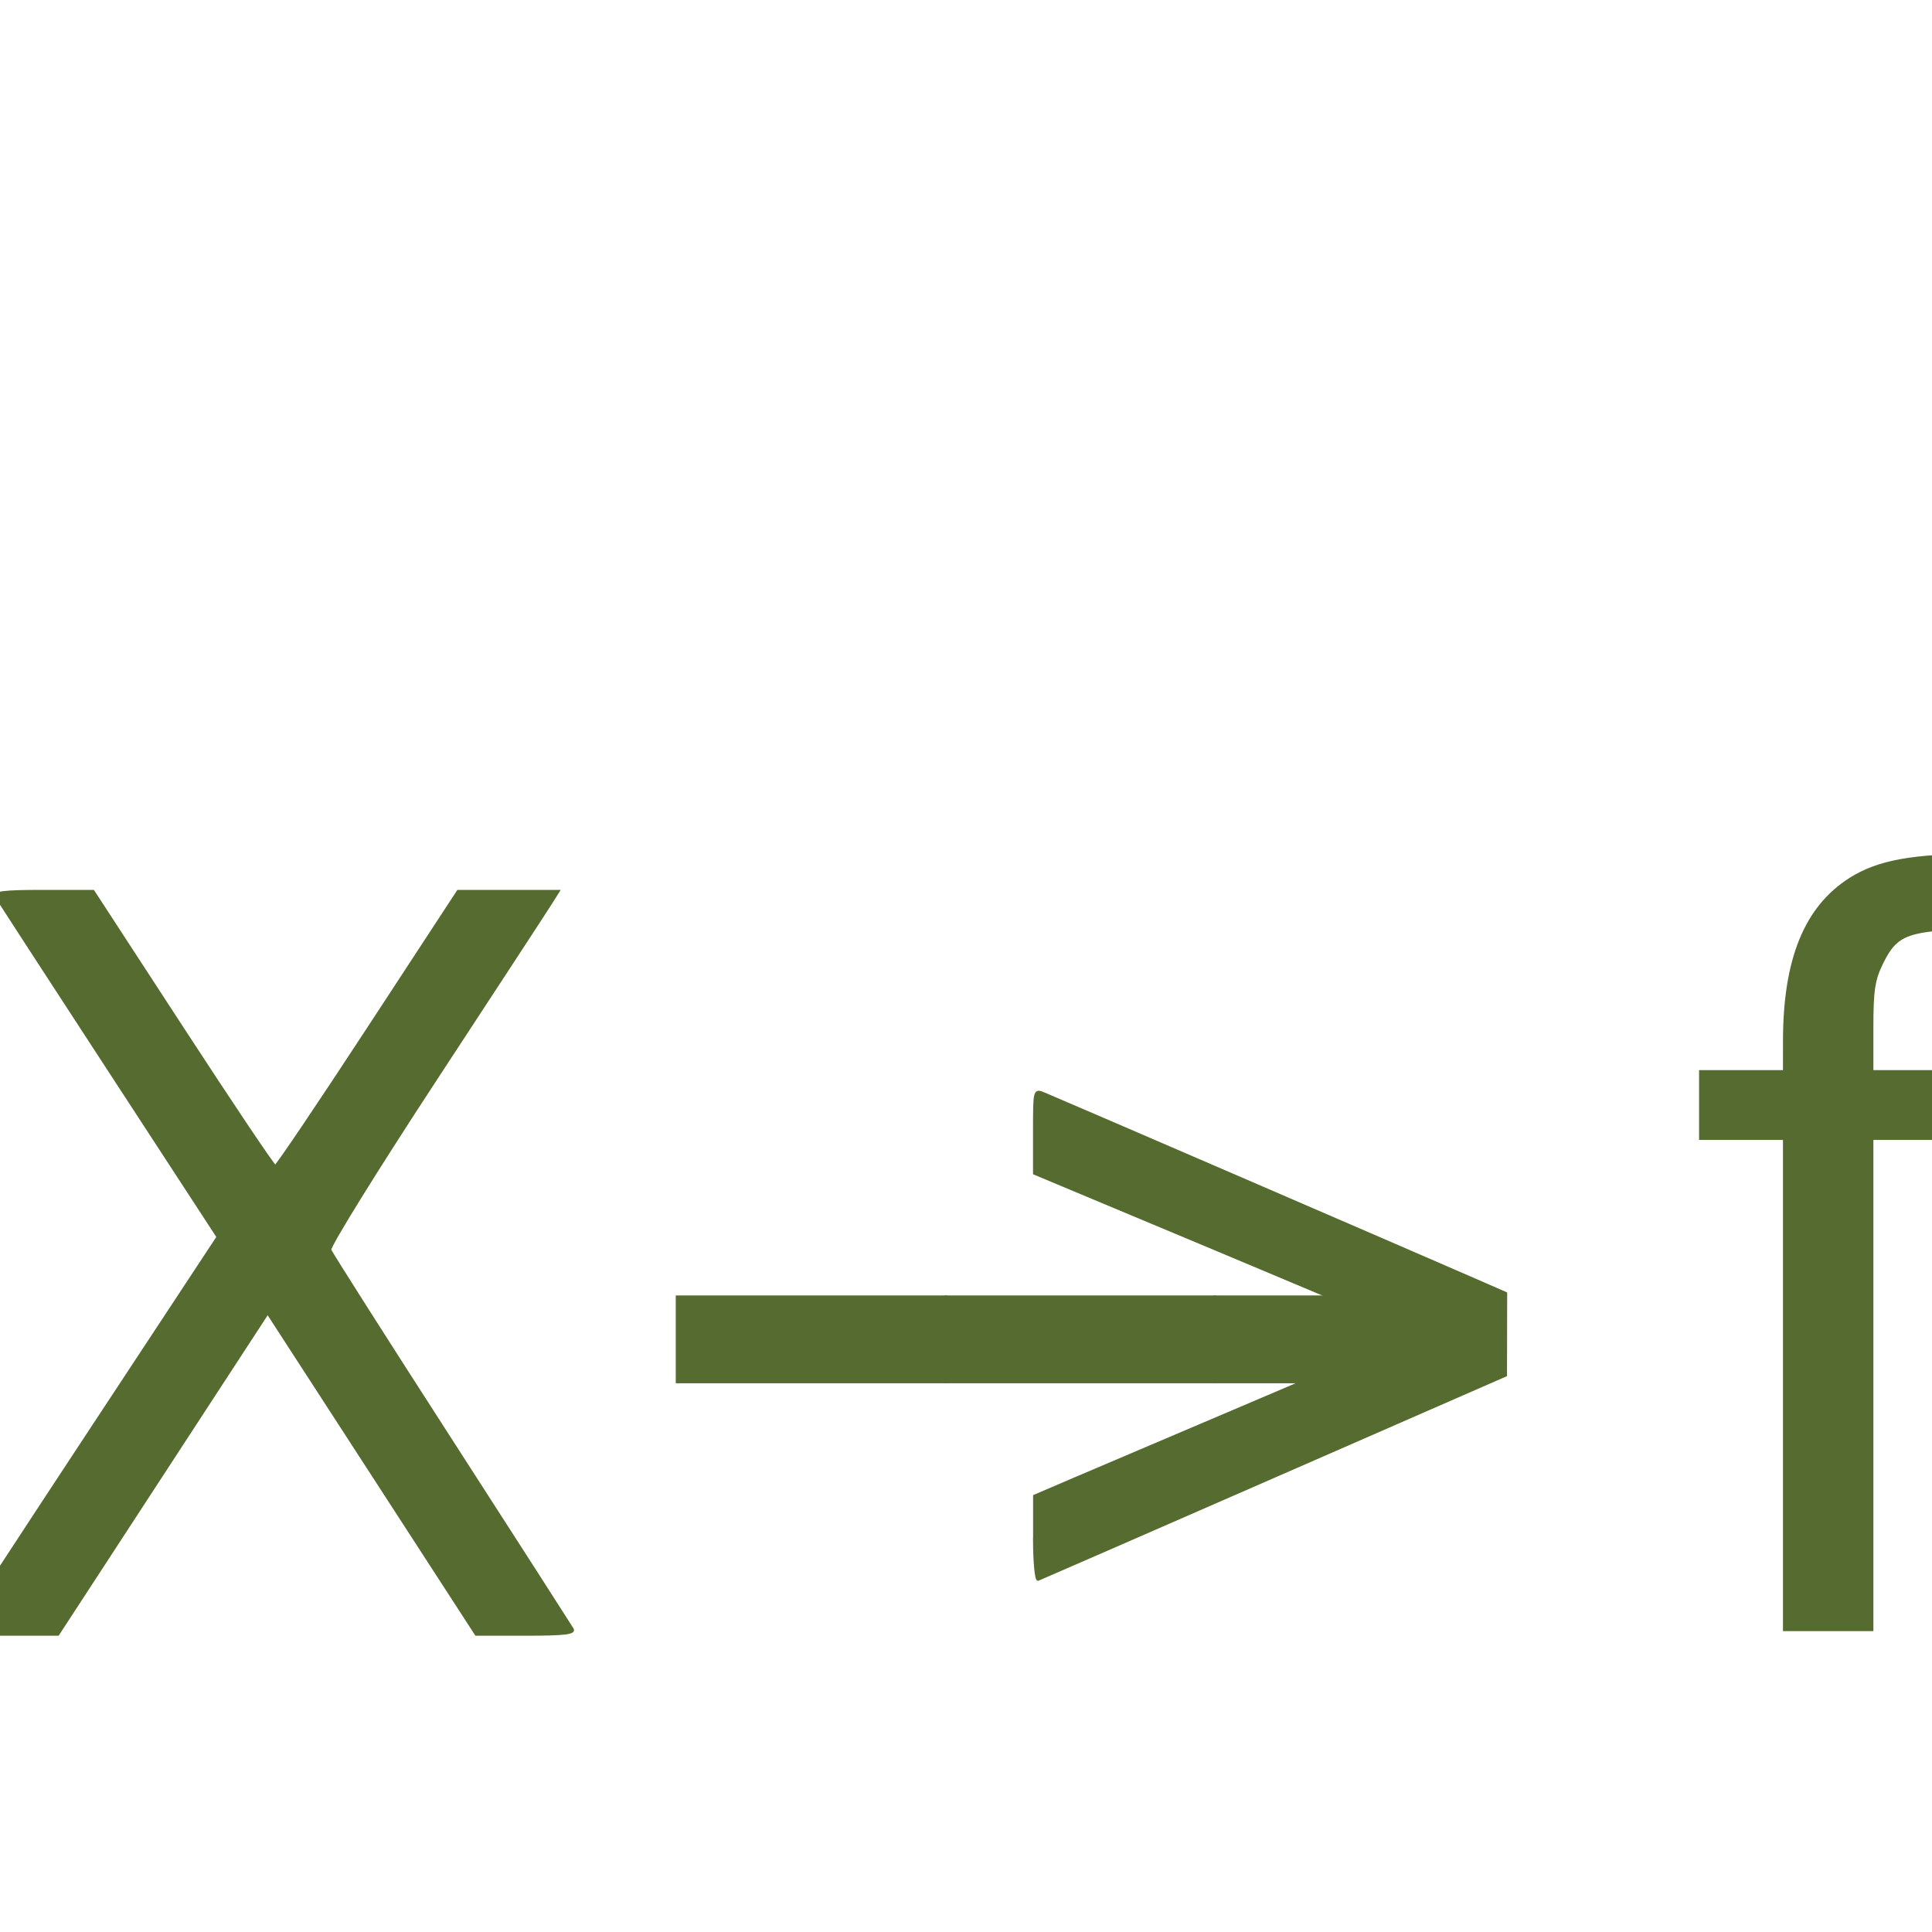 <?xml version="1.0" encoding="UTF-8" standalone="no"?>
<!-- Created with Inkscape (http://www.inkscape.org/) -->

<svg
   xmlns:dc="http://purl.org/dc/elements/1.1/"
   xmlns:cc="http://creativecommons.org/ns#"
   xmlns:rdf="http://www.w3.org/1999/02/22-rdf-syntax-ns#"
   xmlns:svg="http://www.w3.org/2000/svg"
   xmlns="http://www.w3.org/2000/svg"
   xmlns:sodipodi="http://sodipodi.sourceforge.net/DTD/sodipodi-0.dtd"
   xmlns:inkscape="http://www.inkscape.org/namespaces/inkscape"
   width="24px"
   height="24px"
   viewBox="0 0 24 24"
   version="1.1"
   id="SVGRoot"
   inkscape:version="0.92.3 (2405546, 2018-03-11)"
   sodipodi:docname="fx.svg"
   inkscape:export-filename="/home/adam/Documents/Probability/images/fx.png"
   inkscape:export-xdpi="98.304001"
   inkscape:export-ydpi="98.304001">
  <sodipodi:namedview
     id="base"
     pagecolor="#ffffff"
     bordercolor="#666666"
     borderopacity="1.0"
     inkscape:pageopacity="0.0"
     inkscape:pageshadow="2"
     inkscape:zoom="21.333333"
     inkscape:cx="22.729201"
     inkscape:cy="12"
     inkscape:document-units="px"
     inkscape:current-layer="layer1"
     showgrid="false"
     inkscape:window-width="1533"
     inkscape:window-height="845"
     inkscape:window-x="67"
     inkscape:window-y="27"
     inkscape:window-maximized="1"
     inkscape:grid-bbox="true" />
  <defs
     id="defs1583" />
  <g
     id="layer1"
     inkscape:groupmode="layer"
     inkscape:label="Layer 1">
    <path
       style="fill:#556b2f;fill-opacity:1;stroke:#556b2f;stroke-width:0.129;stroke-miterlimit:4;stroke-dasharray:none;stroke-opacity:1"
       d=""
       id="path2154"
       inkscape:connector-curvature="0" />
    <path
       style="fill:#556b2f;fill-opacity:1;stroke:#556b2f;stroke-width:0.091;stroke-miterlimit:4;stroke-dasharray:none;stroke-opacity:1"
       d=""
       id="path2160"
       inkscape:connector-curvature="0" />
    <path
       style="fill:#556b2f;fill-opacity:1;stroke:#556b2f;stroke-width:0.032;stroke-miterlimit:4;stroke-dasharray:none;stroke-opacity:1"
       d=""
       id="path2180"
       inkscape:connector-curvature="0" />
    <path
       style="fill:#556b2f;fill-opacity:1;stroke:#556b2f;stroke-width:0.027;stroke-miterlimit:4;stroke-dasharray:none;stroke-opacity:1"
       d="M -0.474,20.207 C -0.445,20.153 0.281,19.042 1.14,17.738 L 2.703,15.366 1.347,13.287 c -0.746,-1.144 -1.374,-2.111 -1.397,-2.149 -0.032,-0.054 0.099,-0.07 0.584,-0.07 H 1.159 l 1.113,1.708 c 0.612,0.939 1.128,1.708 1.147,1.708 0.019,0 0.537,-0.768 1.152,-1.708 l 1.118,-1.708 h 0.626 0.626 l -0.097,0.154 c -0.053,0.085 -0.698,1.071 -1.433,2.193 -0.735,1.121 -1.324,2.072 -1.309,2.112 0.015,0.04 0.69,1.101 1.499,2.356 0.809,1.255 1.489,2.314 1.512,2.353 0.032,0.054 -0.097,0.07 -0.58,0.07 H 5.913 l -1.294,-1.996 -1.294,-1.996 -1.302,1.996 -1.302,1.996 H 0.096 c -0.577,0 -0.619,-0.007 -0.571,-0.098 z"
       id="path2220"
       inkscape:connector-curvature="0"
       inkscape:export-xdpi="98.304001"
       inkscape:export-ydpi="98.304001" />
    <path
       style="fill:#556b2f;fill-opacity:1;stroke:#556b2f;stroke-width:0.027;stroke-miterlimit:4;stroke-dasharray:none;stroke-opacity:1"
       d="m 8.408,16.638 v -0.532 h 1.671 1.671 v 0.532 0.532 H 10.08 8.408 Z"
       id="path2222"
       inkscape:connector-curvature="0"
       inkscape:export-xdpi="98.304001"
       inkscape:export-ydpi="98.304001" />
    <path
       style="fill:#556b2f;fill-opacity:1;stroke:#556b2f;stroke-width:0.027;stroke-miterlimit:4;stroke-dasharray:none;stroke-opacity:1"
       d="m 12.847,19.112 v -0.53 l 0.534,-0.229 c 0.294,-0.126 1.331,-0.567 2.305,-0.981 1.713,-0.727 1.863,-0.796 1.813,-0.837 -0.013,-0.011 -1.065,-0.455 -2.338,-0.988 l -2.315,-0.969 v -0.522 c 0,-0.519 7.87e-4,-0.522 0.123,-0.473 0.127,0.051 4.94,2.13 5.452,2.355 l 0.288,0.126 -0.001,0.511 -0.001,0.511 -2.882,1.26 c -1.585,0.693 -2.904,1.268 -2.93,1.278 -0.027,0.01 -0.049,-0.22 -0.049,-0.512 z"
       id="path2224"
       inkscape:connector-curvature="0"
       inkscape:export-xdpi="98.304001"
       inkscape:export-ydpi="98.304001" />
    <path
       style="fill:#556b2f;fill-opacity:1;stroke:#556b2f;stroke-width:0.027;stroke-miterlimit:4;stroke-dasharray:none;stroke-opacity:1"
       d="m 22.162,17.198 v -3.051 h -0.521 -0.521 v -0.42 -0.42 h 0.521 0.521 l 4.16e-4,-0.378 c 0.001,-1.016 0.266,-1.663 0.825,-2.015 0.343,-0.216 0.778,-0.295 1.625,-0.295 h 0.783 v 0.444 0.444 l -0.781,0.018 c -0.917,0.021 -1.052,0.069 -1.233,0.436 -0.103,0.208 -0.123,0.341 -0.123,0.798 v 0.548 h 0.904 0.904 v 0.42 0.42 h -0.904 -0.904 v 3.051 3.051 H 22.71 22.162 Z"
       id="path2226"
       inkscape:connector-curvature="0"
       inkscape:export-xdpi="98.304001"
       inkscape:export-ydpi="98.304001" />
    <path
       style="fill:#556b2f;fill-opacity:1;stroke:#556b2f;stroke-width:0.027;stroke-miterlimit:4;stroke-dasharray:none;stroke-opacity:1"
       d="m 27.85,22.902 c -1.393,-1.47 -2.017,-3.491 -2.02,-6.544 -9.96e-4,-1.309 0.055,-1.972 0.251,-2.973 0.296,-1.51 0.848,-2.672 1.717,-3.608 0.319,-0.344 0.387,-0.395 0.389,-0.291 0.001,0.07 -0.12,0.28 -0.272,0.473 -0.755,0.958 -1.248,2.525 -1.423,4.524 -0.072,0.831 -0.072,2.869 5.66e-4,3.695 0.188,2.134 0.657,3.588 1.487,4.606 0.343,0.421 0.244,0.512 -0.13,0.118 z"
       id="path2228"
       inkscape:connector-curvature="0"
       inkscape:export-xdpi="98.304001"
       inkscape:export-ydpi="98.304001" />
    <path
       style="fill:#556b2f;fill-opacity:1;stroke:#556b2f;stroke-width:0.027;stroke-miterlimit:4;stroke-dasharray:none;stroke-opacity:1"
       d="m 29.443,20.207 c 0.029,-0.054 0.756,-1.165 1.615,-2.47 l 1.562,-2.372 -1.356,-2.079 c -0.746,-1.144 -1.374,-2.111 -1.397,-2.149 -0.032,-0.054 0.099,-0.07 0.584,-0.07 h 0.625 l 1.113,1.708 c 0.612,0.939 1.128,1.708 1.147,1.708 0.019,0 0.537,-0.768 1.152,-1.708 l 1.118,-1.708 h 0.626 0.626 l -0.097,0.154 c -0.053,0.085 -0.698,1.071 -1.433,2.193 -0.735,1.121 -1.324,2.072 -1.309,2.112 0.015,0.04 0.69,1.101 1.499,2.356 0.809,1.255 1.489,2.314 1.512,2.353 0.032,0.054 -0.097,0.07 -0.58,0.07 h -0.621 l -1.294,-1.996 -1.294,-1.996 -1.302,1.996 -1.302,1.996 H 30.014 c -0.577,0 -0.619,-0.007 -0.571,-0.098 z"
       id="path2230"
       inkscape:connector-curvature="0"
       inkscape:export-xdpi="98.304001"
       inkscape:export-ydpi="98.304001" />
    <path
       style="fill:#556b2f;fill-opacity:1;stroke:#556b2f;stroke-width:0.027;stroke-miterlimit:4;stroke-dasharray:none;stroke-opacity:1"
       d="m 38.271,23.156 c 0,-0.088 0.073,-0.213 0.196,-0.334 0.427,-0.421 0.909,-1.405 1.164,-2.376 0.539,-2.057 0.589,-5.5 0.113,-7.747 -0.231,-1.087 -0.654,-2.077 -1.167,-2.729 -0.167,-0.212 -0.304,-0.431 -0.305,-0.487 -0.001,-0.163 0.333,0.131 0.74,0.651 1.137,1.452 1.743,3.918 1.653,6.73 -0.09,2.825 -0.763,4.799 -2.088,6.126 -0.284,0.284 -0.306,0.296 -0.306,0.165 z"
       id="path2232"
       inkscape:connector-curvature="0"
       inkscape:export-xdpi="98.304001"
       inkscape:export-ydpi="98.304001" />
    <path
       style="fill:#556b2f;fill-opacity:1;stroke:#556b2f;stroke-width:0.027;stroke-miterlimit:4;stroke-dasharray:none;stroke-opacity:1"
       d="m 11.751,16.638 v -0.532 h 1.671 1.671 v 0.532 0.532 H 13.422 11.751 Z"
       id="path2222-6"
       inkscape:connector-curvature="0"
       inkscape:export-xdpi="98.304001"
       inkscape:export-ydpi="98.304001" />
    <path
       style="fill:#556b2f;fill-opacity:1;stroke:#556b2f;stroke-width:0.027;stroke-miterlimit:4;stroke-dasharray:none;stroke-opacity:1"
       d="m 15.093,16.638 v -0.532 h 1.671 1.671 v 0.532 0.532 h -1.671 -1.671 z"
       id="path2222-9"
       inkscape:connector-curvature="0"
       inkscape:export-xdpi="98.304001"
       inkscape:export-ydpi="98.304001" />
  </g>
</svg>
